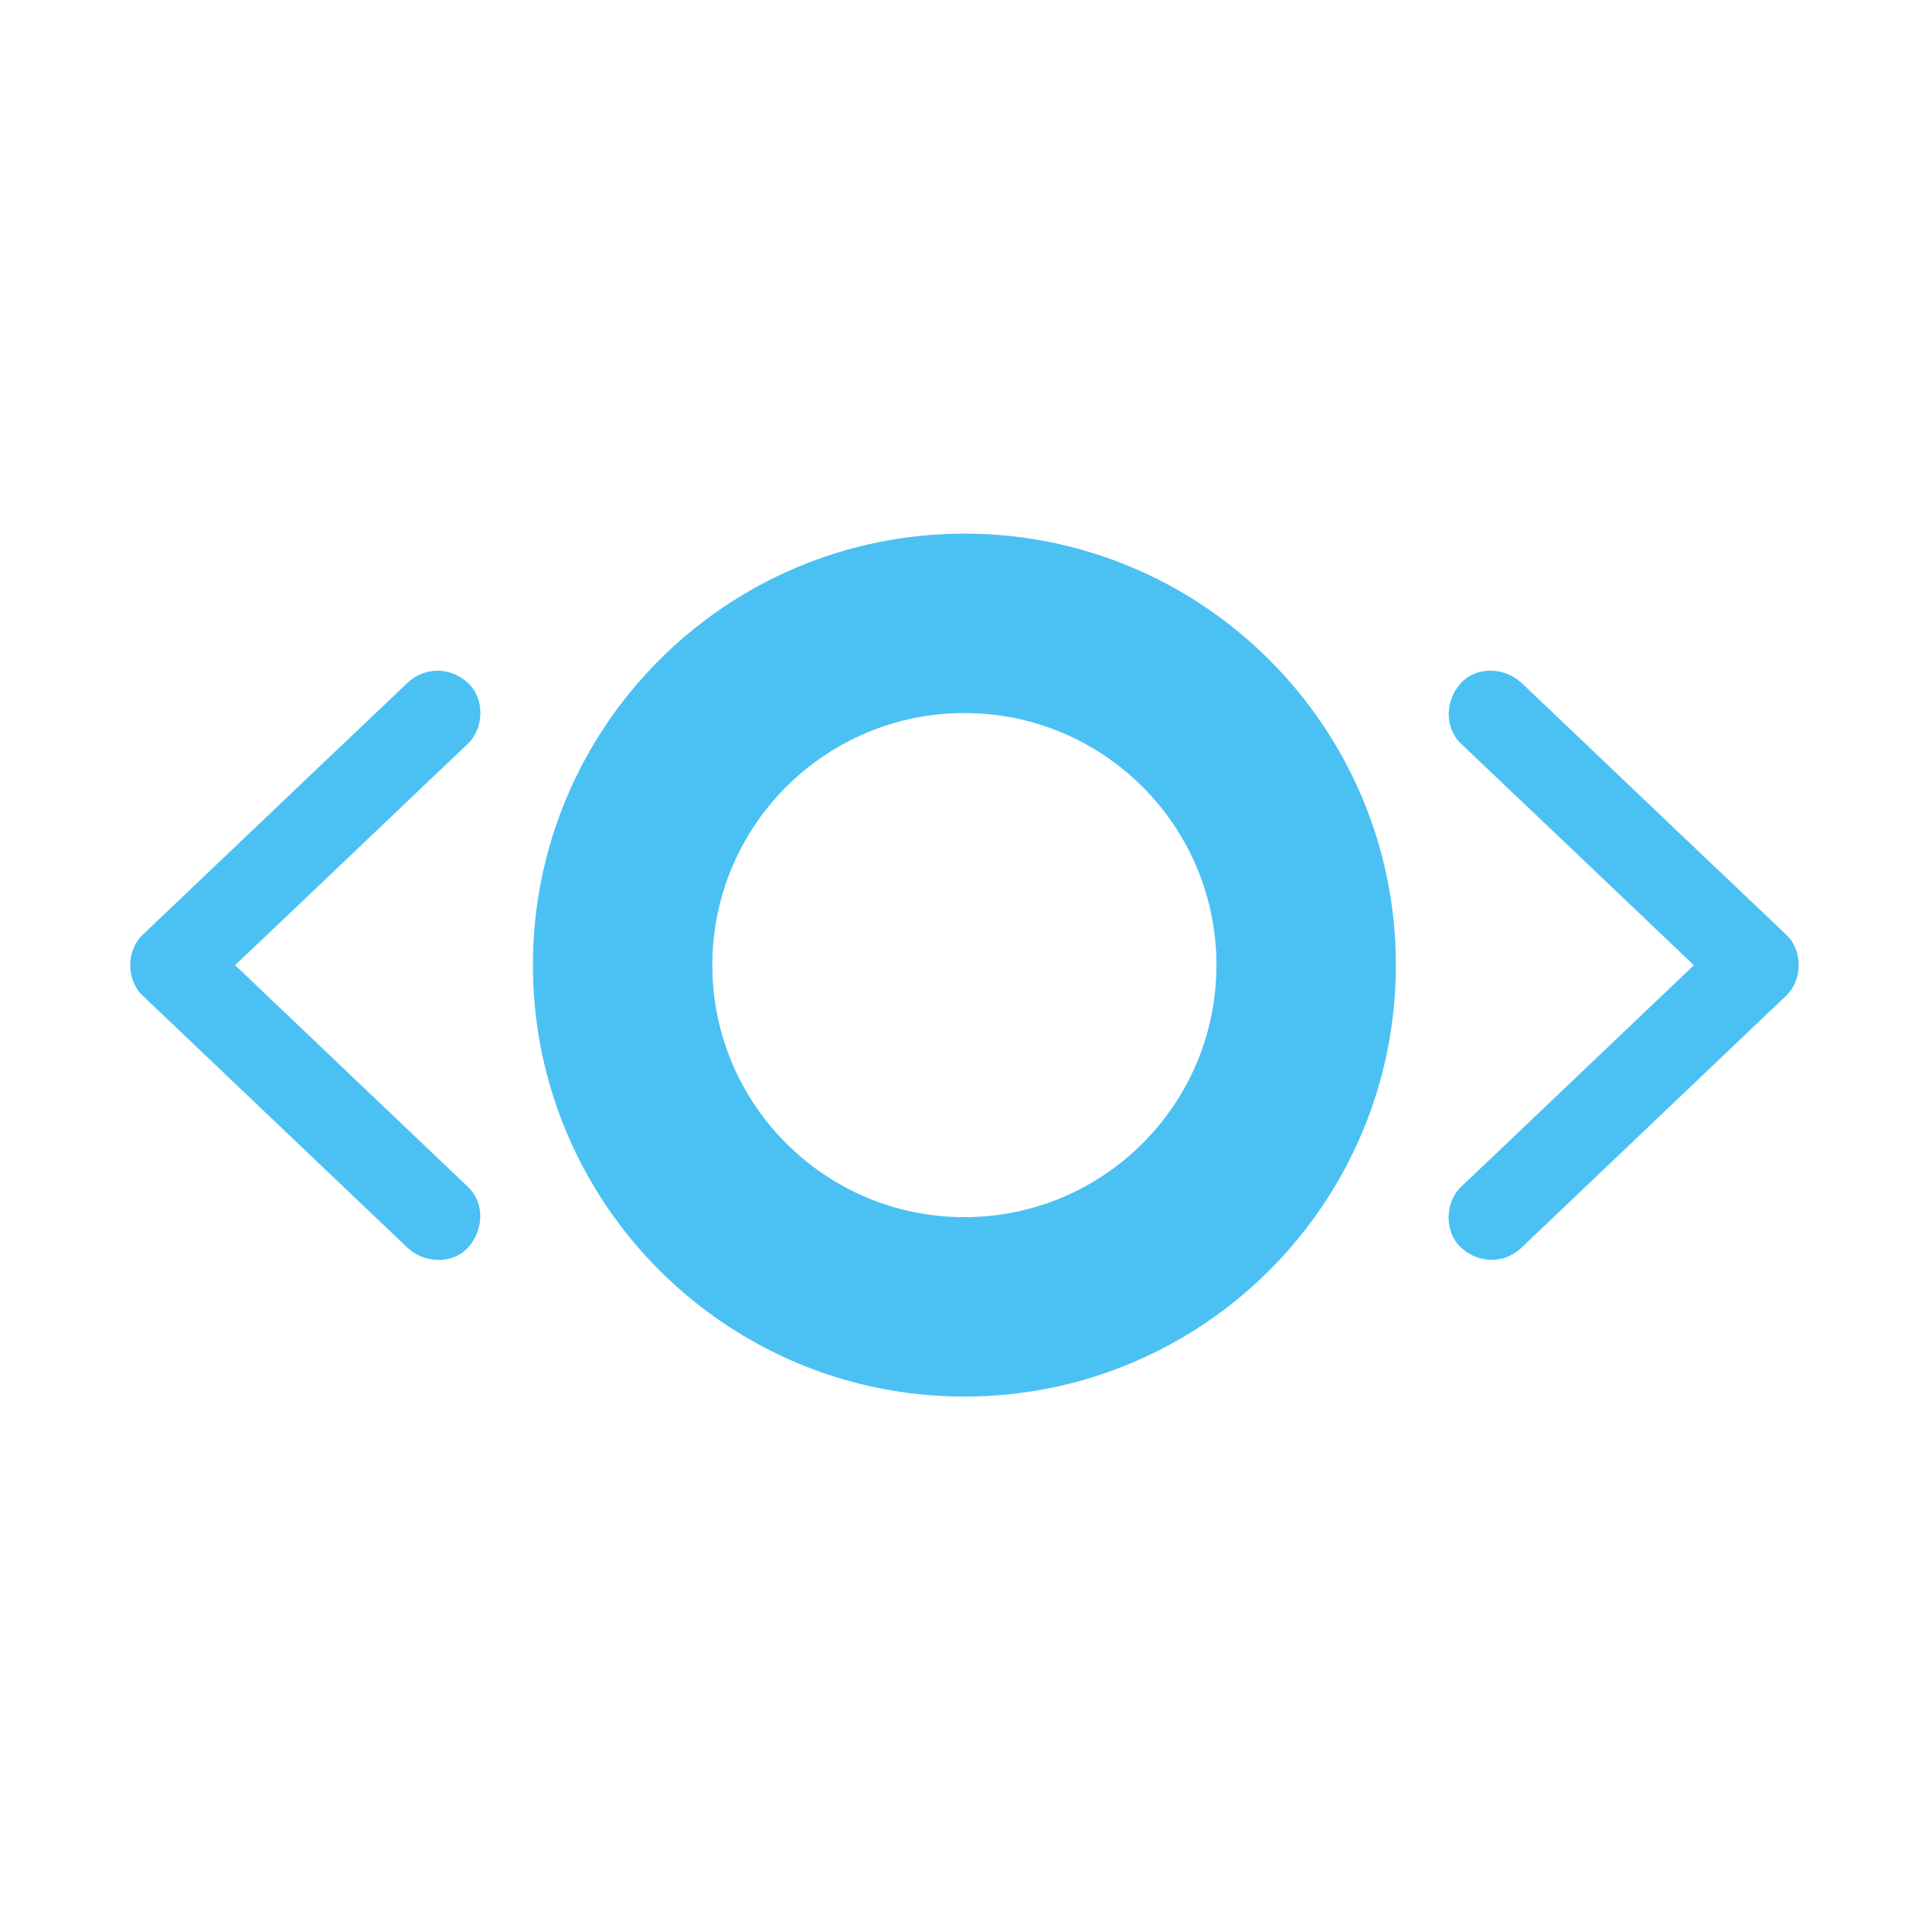 <?xml version="1.0" encoding="utf-8"?>
<!-- Generator: Adobe Illustrator 24.0.0, SVG Export Plug-In . SVG Version: 6.00 Build 0)  -->
<svg version="1.1" id="Capa_1" xmlns="http://www.w3.org/2000/svg" xmlns:xlink="http://www.w3.org/1999/xlink" x="0px" y="0px"
	 width="1080px" height="1080px" viewBox="0 0 1080 1080" style="enable-background:new 0 0 1080 1080;" xml:space="preserve">
<style type="text/css">
	.st0{fill:#4BC1F3;}
</style>
<g>
	<g>
		<g>
			<path class="st0" d="M780.3,539.5c0,133.2-108,241.2-241.2,241.2s-241.2-108-241.2-241.2s108-241.2,241.2-241.2
				S780.3,406.3,780.3,539.5z M539.1,398.6c-77.8,0-140.9,63.1-140.9,140.9s63.1,140.9,140.9,140.9S680,617.3,680,539.5
				S616.9,398.6,539.1,398.6z"/>
		</g>
	</g>
	<g>
		<path class="st0" d="M227.7,381.8c-16.7,15.9-33.4,31.8-50.2,47.7c-26.5,25.2-53,50.5-79.5,75.7c-6.1,5.8-12.2,11.6-18.3,17.4
			c-9.2,8.8-9.2,25.2,0,33.9c16.7,15.9,33.4,31.8,50.2,47.8c26.5,25.2,53,50.5,79.5,75.7c6.1,5.8,12.2,11.6,18.3,17.4
			c9.1,8.7,25,9.7,33.9,0c8.6-9.4,9.7-24.7,0-33.9c-16.7-15.9-33.4-31.8-50.2-47.8c-26.5-25.2-53-50.5-79.5-75.7
			c-6.1-5.8-12.2-11.6-18.3-17.4c0,11.3,0,22.6,0,33.9c16.7-15.9,33.4-31.8,50.2-47.7c26.5-25.2,53-50.5,79.5-75.7
			c6.1-5.8,12.2-11.6,18.3-17.4c9.1-8.7,9.4-25.3,0-33.9C251.9,372.8,237.5,372.5,227.7,381.8L227.7,381.8z"/>
	</g>
	<g>
		<path class="st0" d="M816.7,415.7c16.7,15.9,33.4,31.8,50.2,47.7c26.5,25.2,53,50.5,79.5,75.7c6.1,5.8,12.2,11.6,18.3,17.4
			c0-11.3,0-22.6,0-33.9c-16.7,15.9-33.4,31.8-50.2,47.8c-26.5,25.2-53,50.5-79.5,75.7c-6.1,5.8-12.2,11.6-18.3,17.4
			c-9.1,8.7-9.4,25.3,0,33.9c9.8,9,24.2,9.3,33.9,0c16.7-15.9,33.4-31.8,50.2-47.8c26.5-25.2,53-50.5,79.5-75.7
			c6.1-5.8,12.2-11.6,18.3-17.4c9.2-8.8,9.2-25.2,0-33.9c-16.7-15.9-33.4-31.8-50.2-47.7c-26.5-25.2-53-50.5-79.5-75.7
			c-6.1-5.8-12.2-11.6-18.3-17.4c-9.1-8.7-25-9.7-33.9,0C808.1,391.1,807,406.4,816.7,415.7L816.7,415.7z"/>
	</g>
</g>
</svg>
